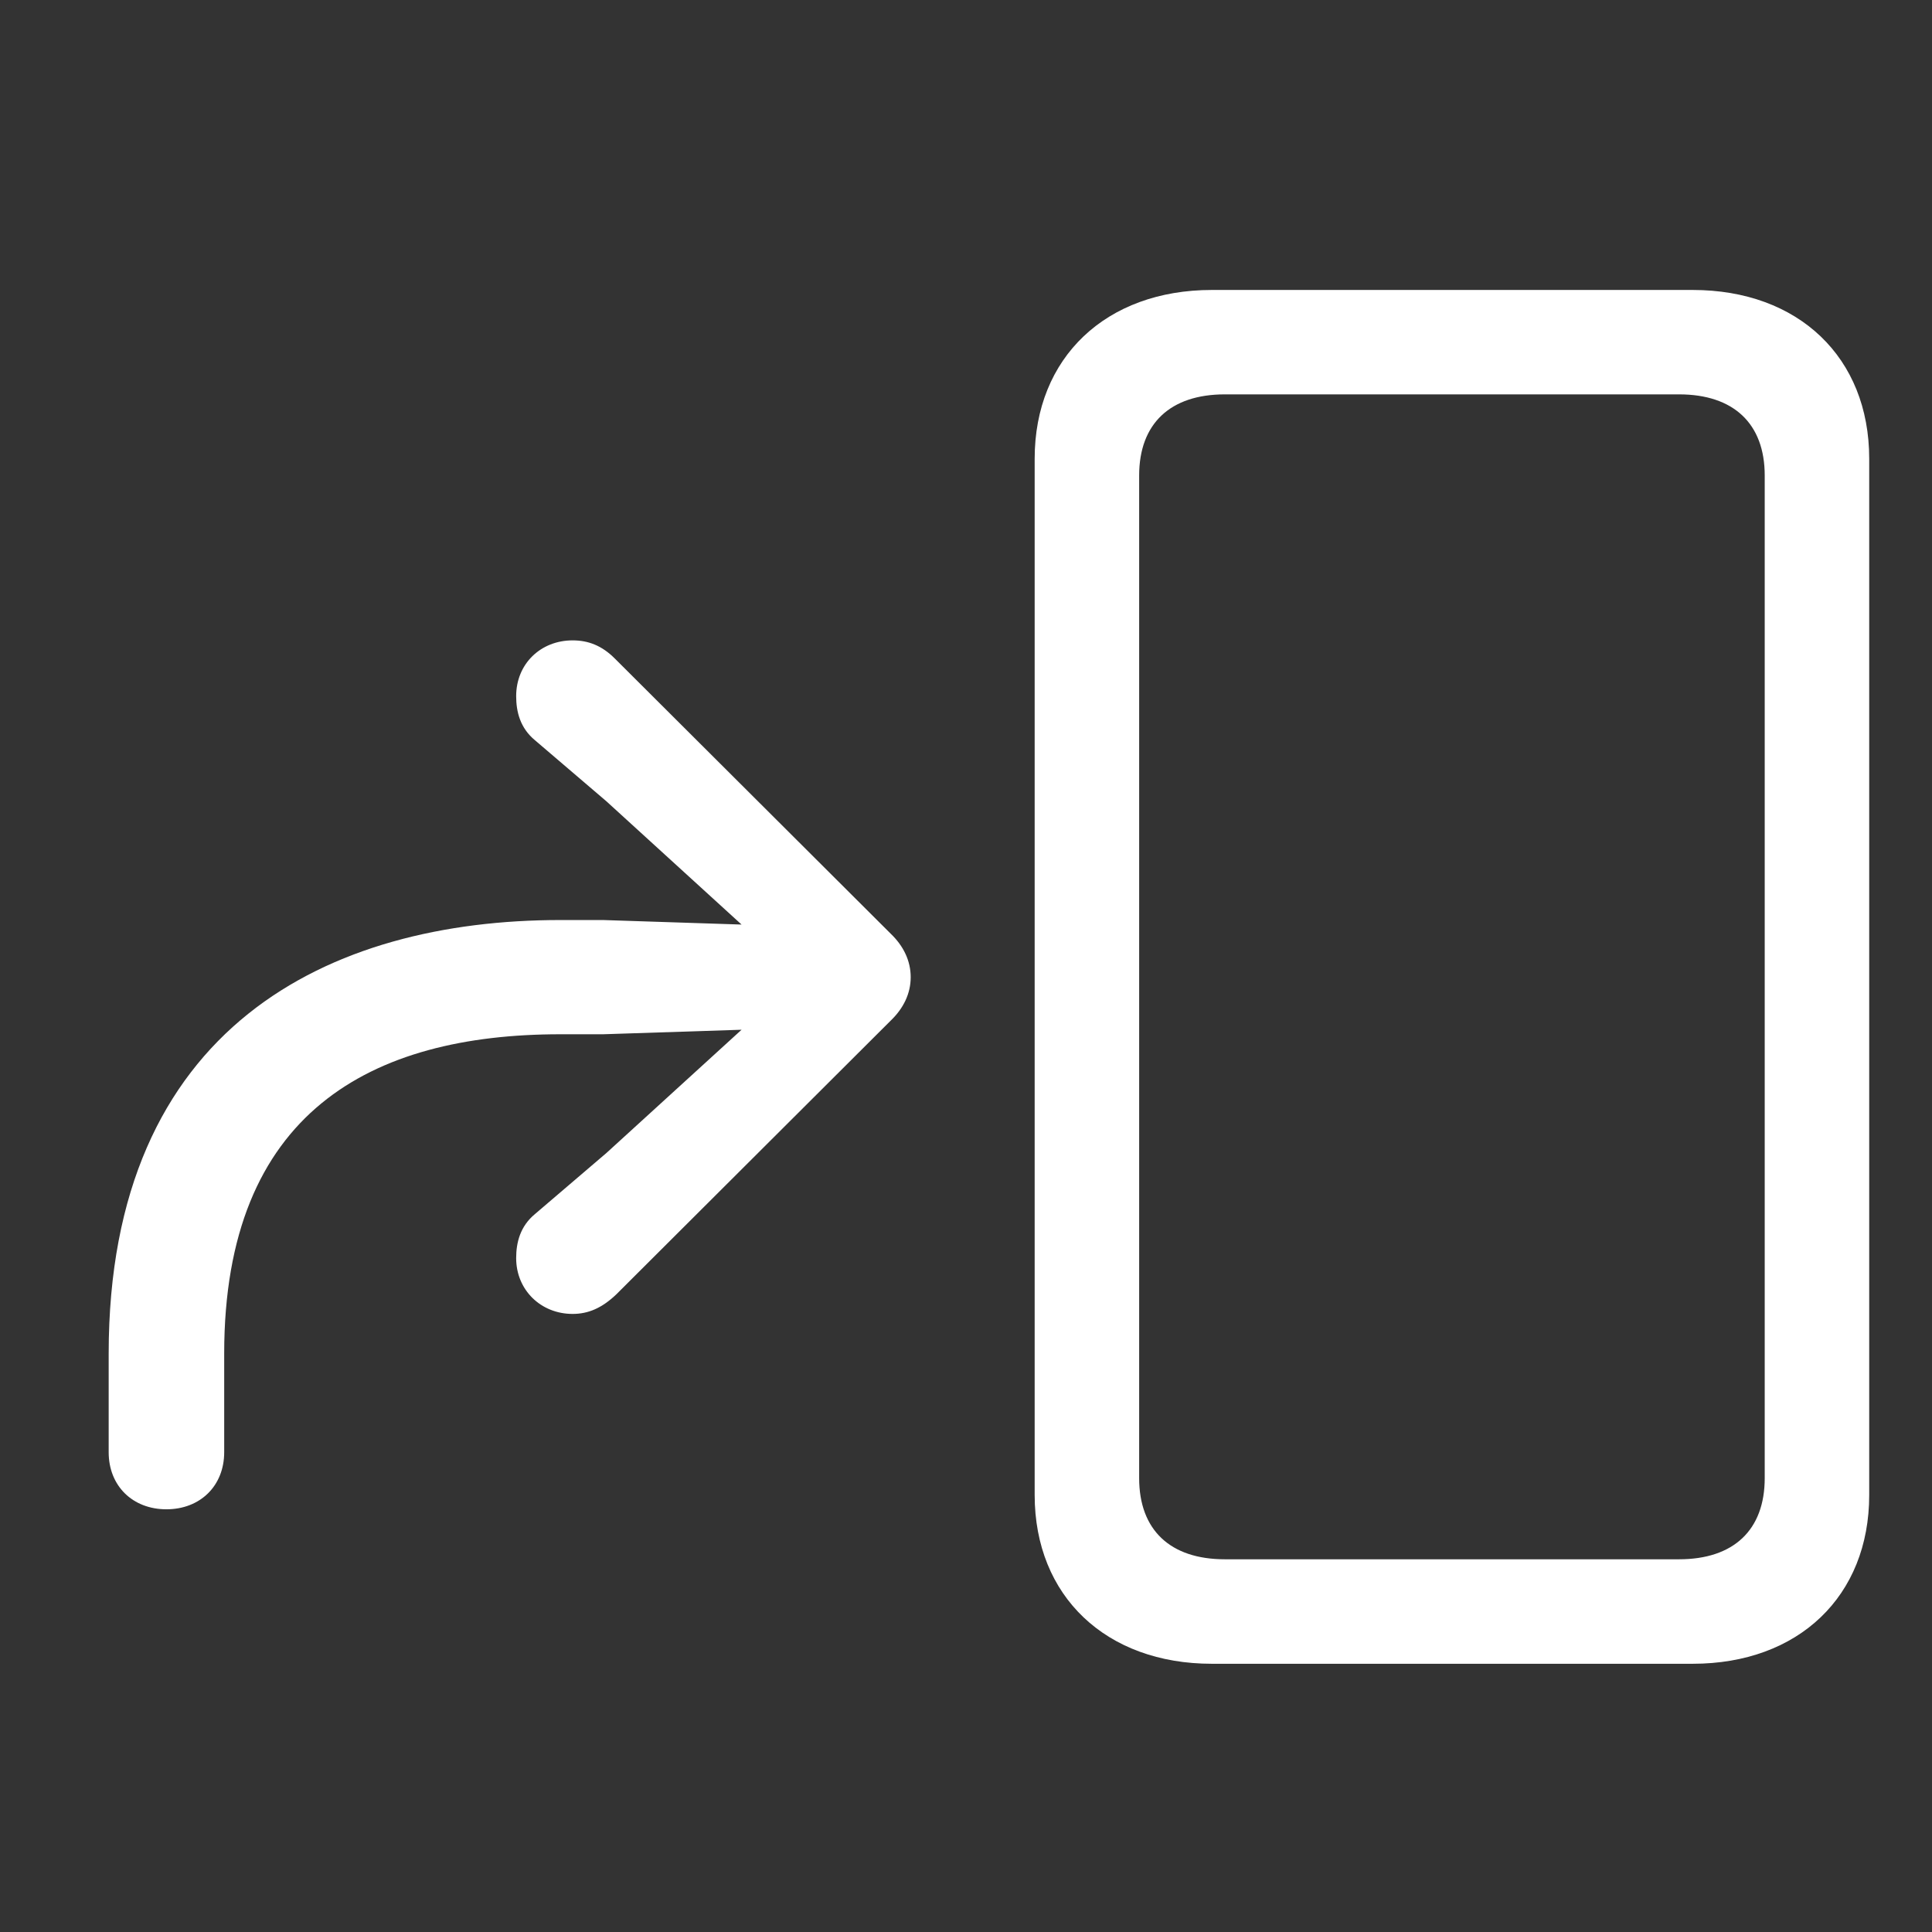 <svg width="24" height="24" viewBox="0 0 24 24" fill="none" xmlns="http://www.w3.org/2000/svg">
<rect x="0" y="0" width="24" height="24" fill="#333333" stroke="none"/>
<path d="M15.054 20.668H21.027C22.341 20.668 23.22 19.829 23.22 18.572V5.698C23.22 4.44 22.341 3.602 21.027 3.602H15.054C13.74 3.602 12.853 4.44 12.853 5.698V18.572C12.853 19.829 13.74 20.668 15.054 20.668ZM15.215 19.37C14.538 19.37 14.151 19.007 14.151 18.362V5.907C14.151 5.262 14.538 4.899 15.215 4.899H20.858C21.535 4.899 21.922 5.262 21.922 5.907V18.362C21.922 19.007 21.535 19.37 20.858 19.37H15.215ZM2.067 18.749C2.486 18.749 2.785 18.459 2.785 18.04V16.814C2.785 13.815 4.614 12.848 6.96 12.848H7.492L9.725 12.775V12.324L7.533 14.323L6.646 15.081C6.461 15.234 6.412 15.436 6.412 15.629C6.412 16.024 6.718 16.322 7.113 16.322C7.307 16.322 7.476 16.25 7.654 16.081L11.064 12.679C11.225 12.525 11.313 12.34 11.313 12.139C11.313 11.937 11.225 11.752 11.064 11.598L7.637 8.18C7.476 8.019 7.307 7.955 7.113 7.955C6.718 7.955 6.412 8.245 6.412 8.648C6.412 8.841 6.461 9.043 6.646 9.196L7.533 9.954L9.725 11.953V11.502L7.492 11.429H6.96C4.099 11.429 1.35 12.743 1.35 16.814V18.04C1.35 18.459 1.648 18.749 2.067 18.749Z" fill="white"/>
</svg>
